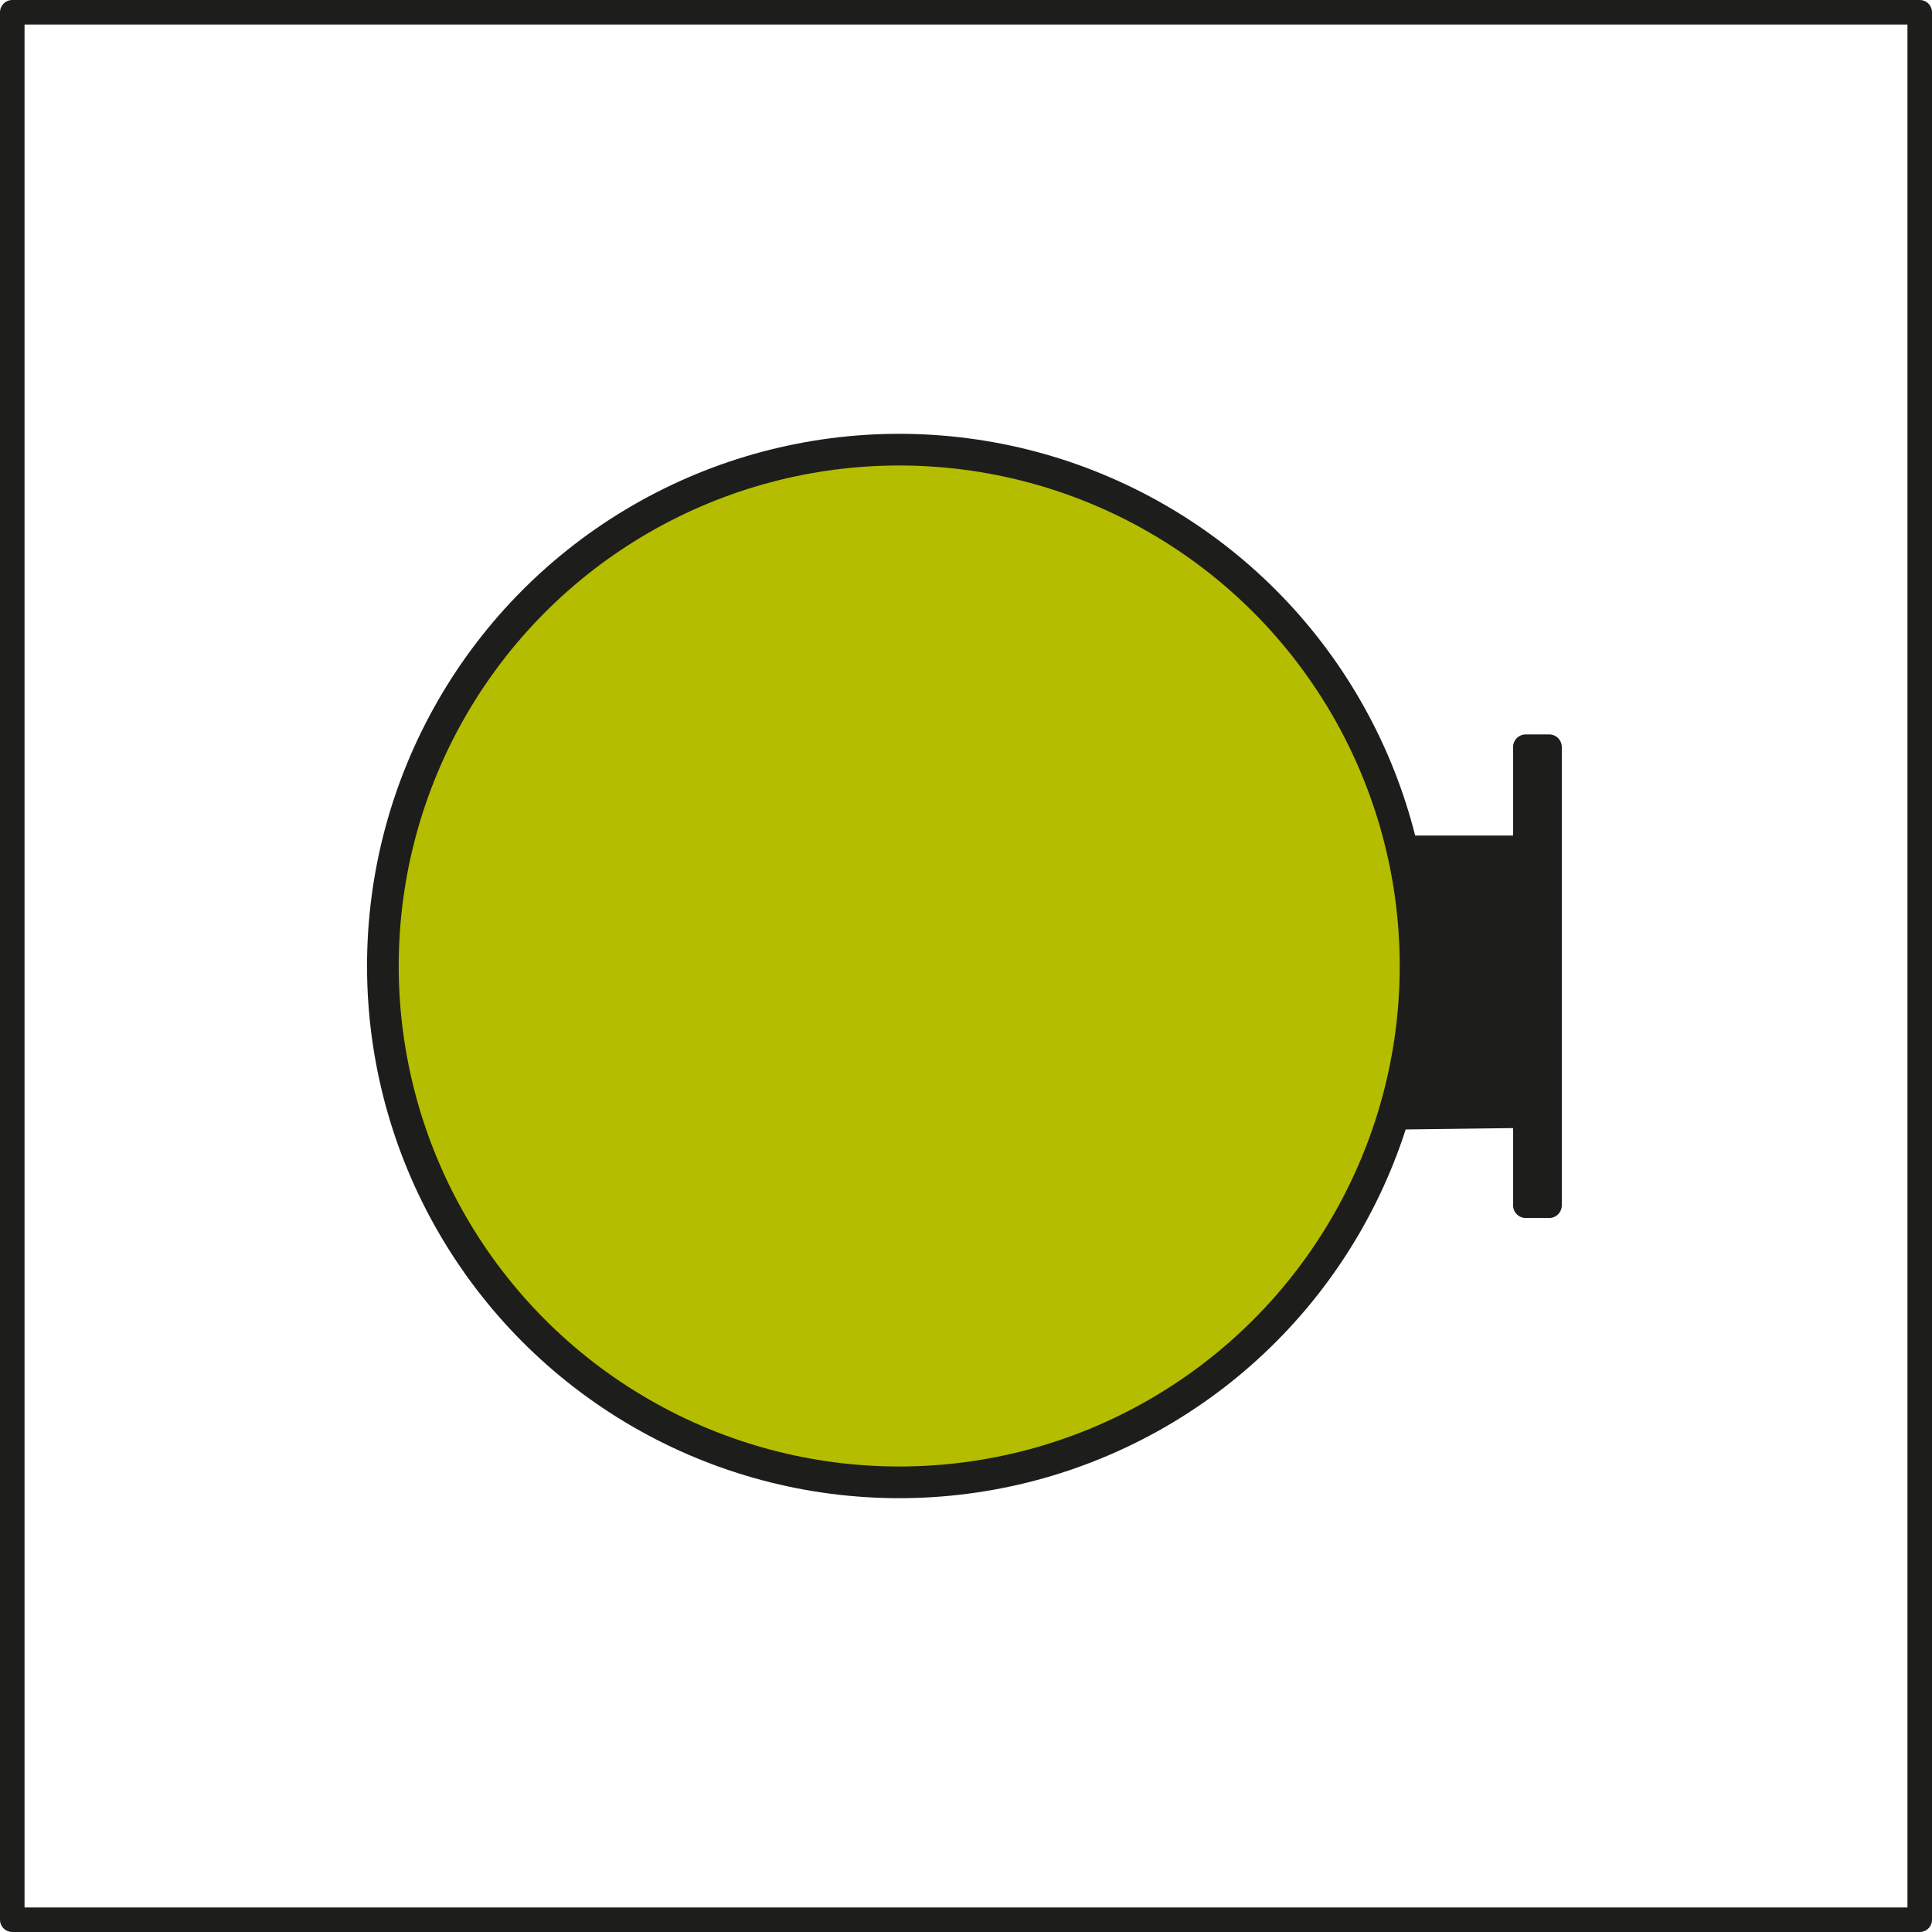 <?xml version="1.0" encoding="UTF-8"?>
<svg id="b" data-name="Capa 2" xmlns="http://www.w3.org/2000/svg" width="304.974" height="304.974" viewBox="0 0 304.974 304.974">
  <g id="c" data-name="b">
    <g>
      <rect x="1.937" y="1.937" width="301.1" height="301.1" fill="none" stroke="#1d1d1b" stroke-linecap="round" stroke-linejoin="round" stroke-width="3.874"/>
      <circle cx="141.945" cy="152.487" r="81.507" fill="#b4bd00" stroke="#1d1d1b" stroke-linecap="round" stroke-linejoin="round" stroke-width="5"/>
      <polyline points="241.22 131.892 241.22 176.042 220.574 176.304 241.22 176.042" fill="none" stroke="#1d1d1b" stroke-linecap="round" stroke-linejoin="round" stroke-width="4"/>
      <rect x="240.846" y="117.929" width="3.691" height="72.339" transform="translate(485.383 308.196) rotate(180)" fill="none" stroke="#1d1d1b" stroke-linecap="round" stroke-linejoin="round" stroke-width="4"/>
      <path d="M241.22,176.042v-44.15h-20.286s2.422,11.08,2.518,20.595-2.877,23.816-2.877,23.816" fill="#1d1d1b" stroke-width="0"/>
    </g>
  </g>
</svg>